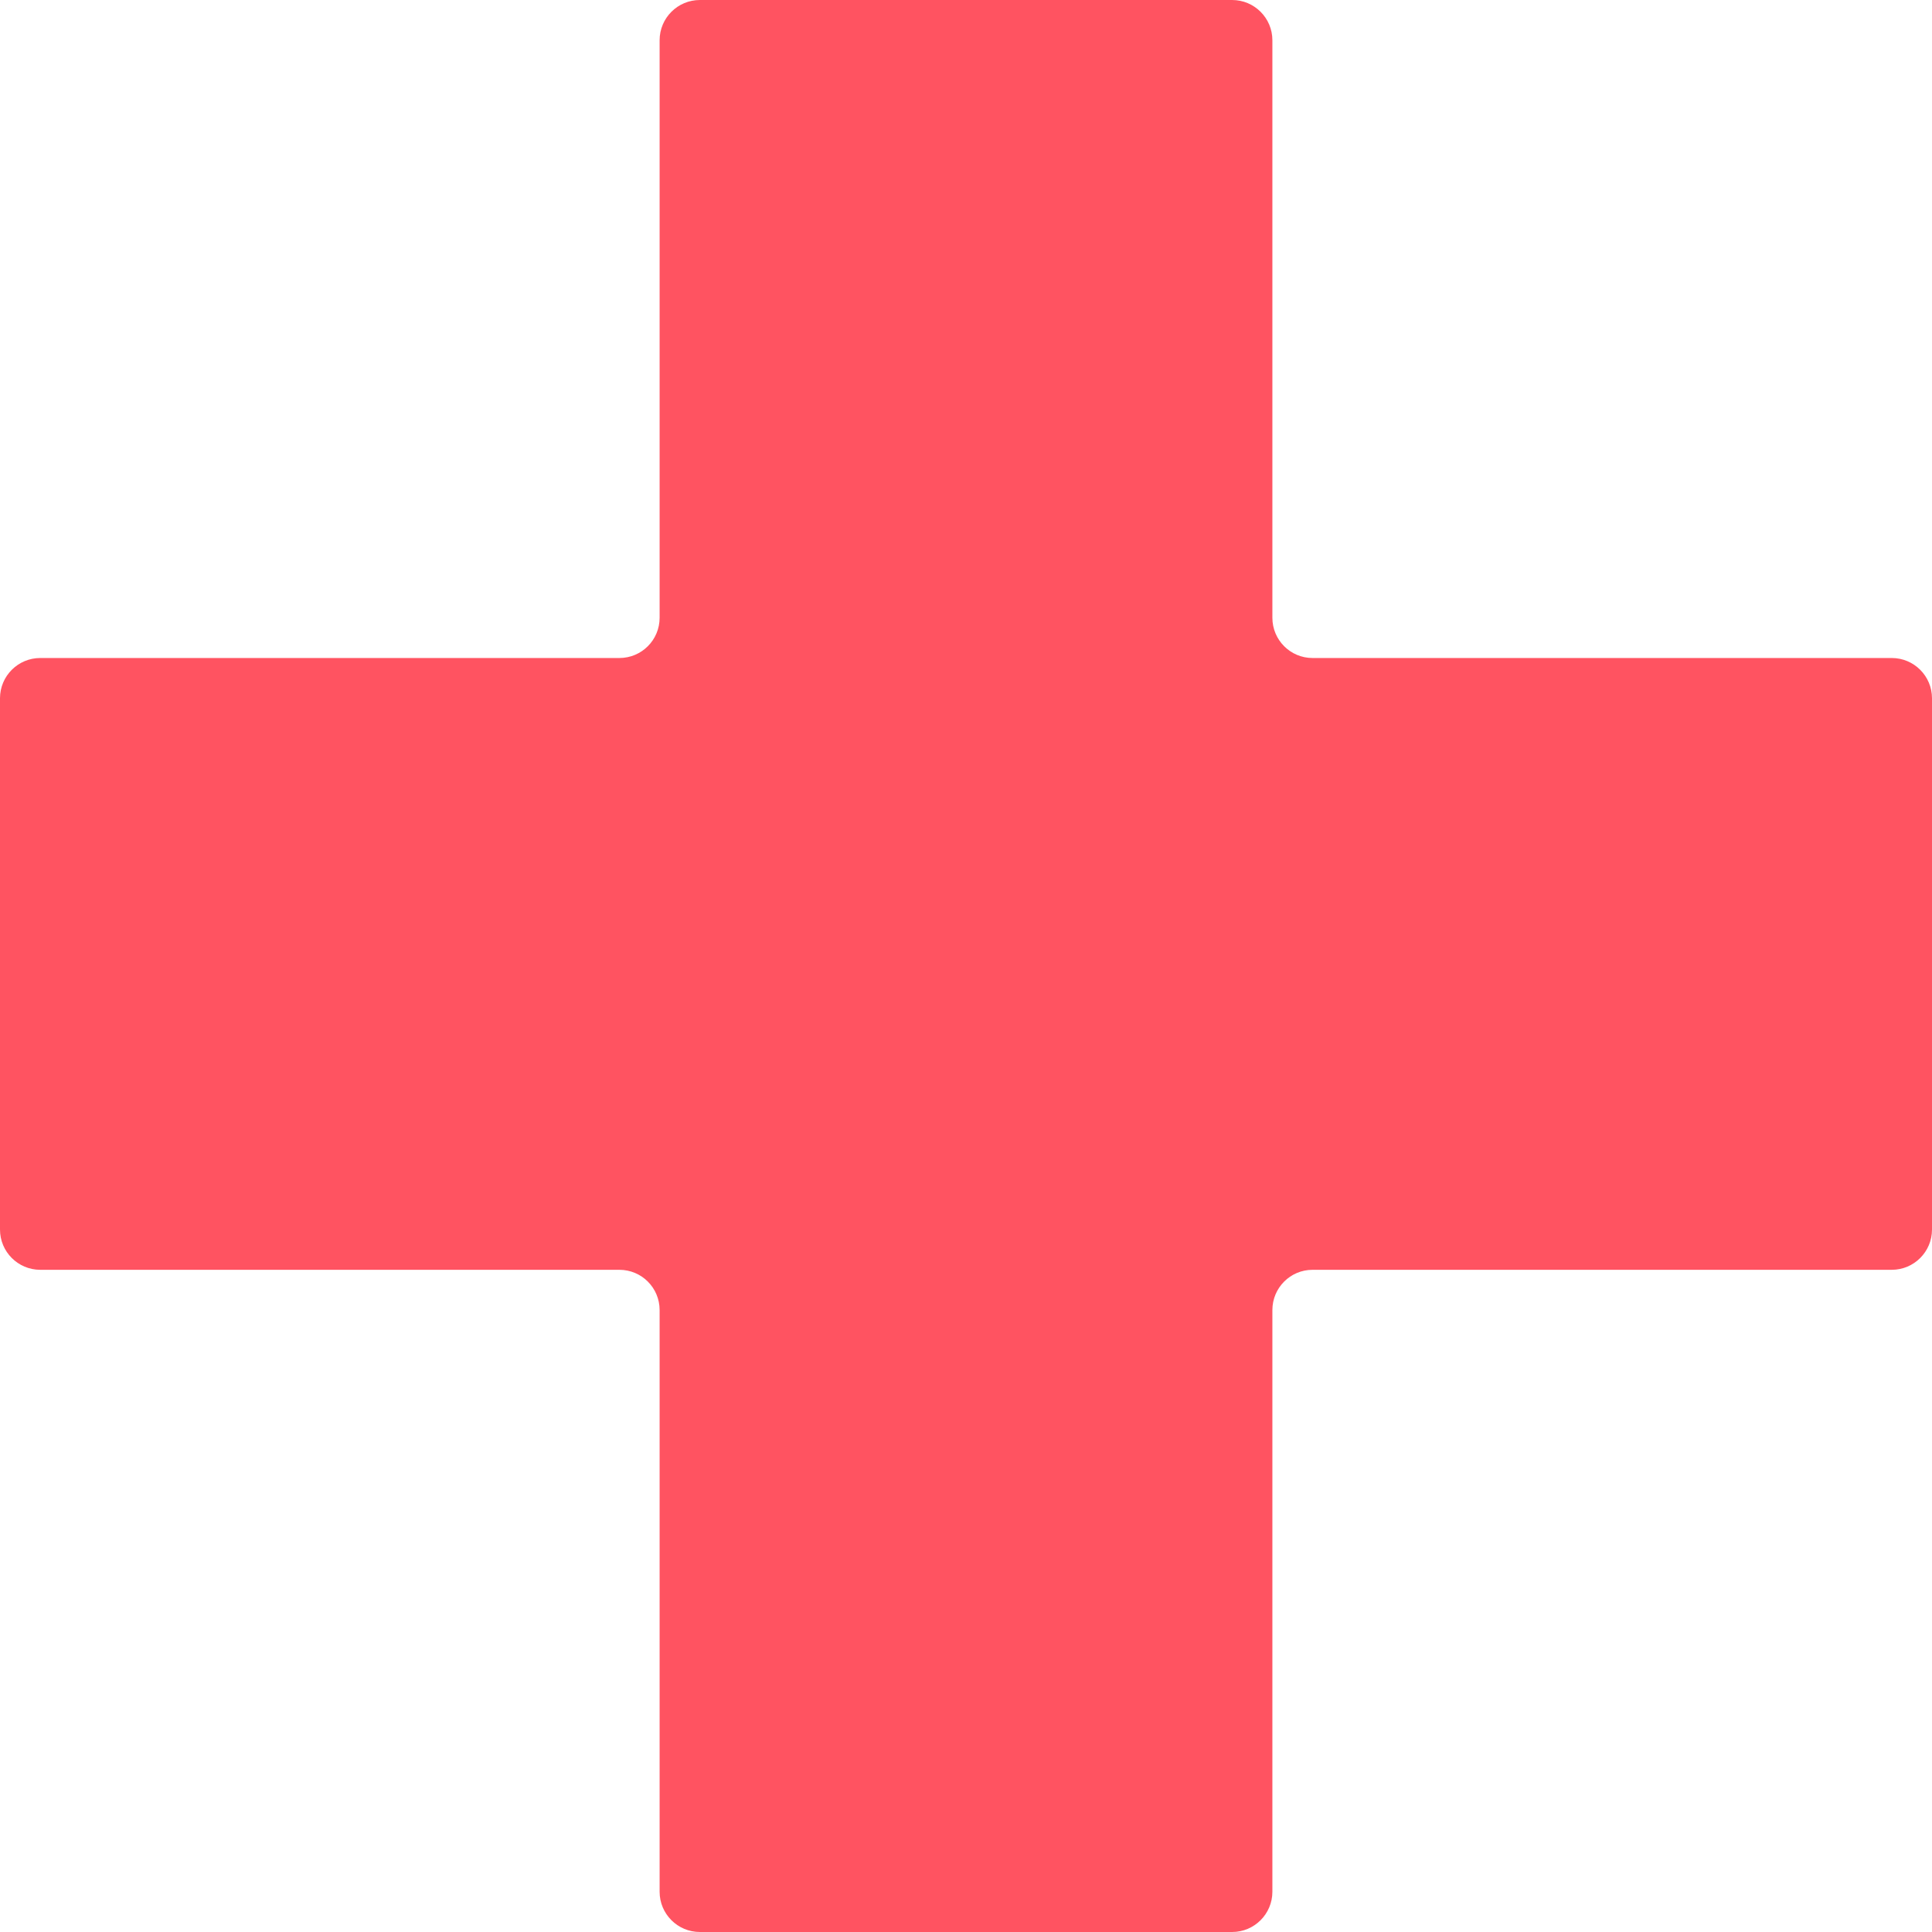 <svg width="24" height="24" viewBox="0 0 24 24" fill="none" xmlns="http://www.w3.org/2000/svg">
<path d="M15.806 0.5C15.806 0.224 15.582 0 15.306 0H8.694C8.418 0 8.194 0.224 8.194 0.5V7.674C8.194 7.95 7.971 8.174 7.694 8.174H0.5C0.224 8.174 0 8.398 0 8.674V15.274C0 15.55 0.224 15.774 0.5 15.774H7.694C7.971 15.774 8.194 15.998 8.194 16.274V23.5C8.194 23.776 8.418 24 8.694 24H15.306C15.582 24 15.806 23.776 15.806 23.5V16.274C15.806 15.998 16.029 15.774 16.305 15.774H23.5C23.776 15.774 24 15.55 24 15.274V8.674C24 8.398 23.776 8.174 23.5 8.174H16.305C16.029 8.174 15.806 7.95 15.806 7.674V0.5Z" fill="#FF5361"/>
</svg>
